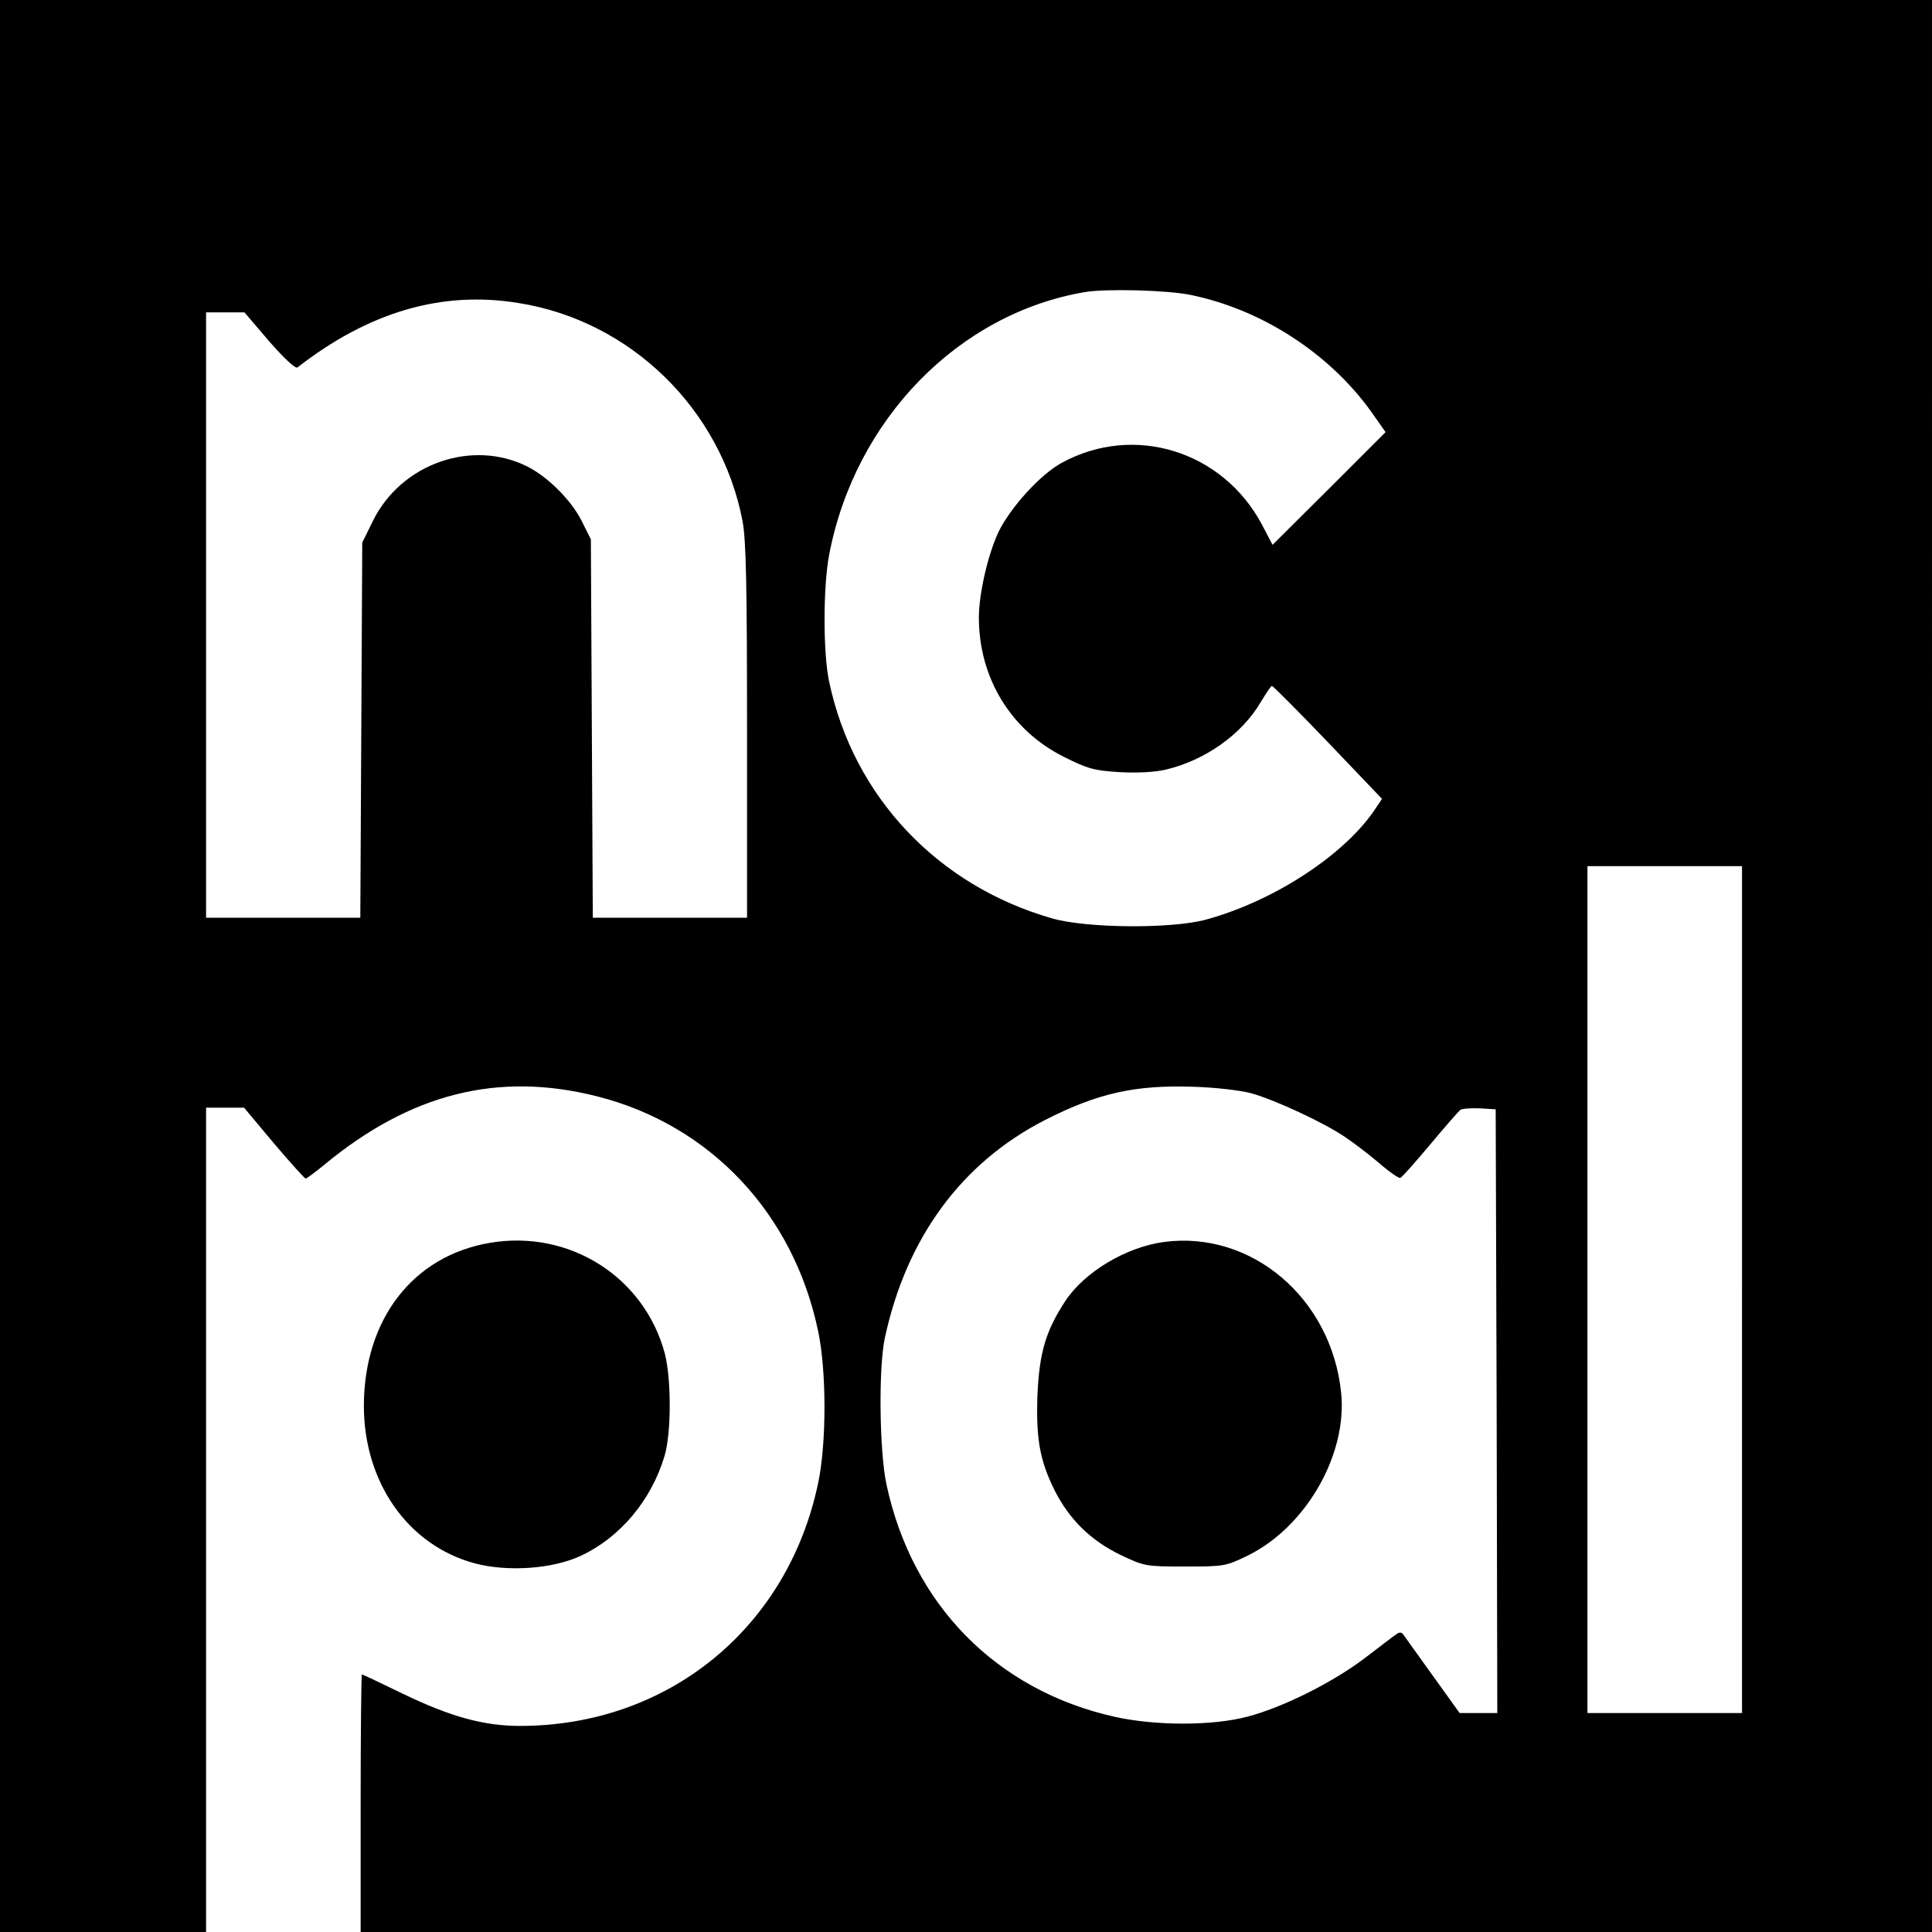 <svg version="1" xmlns="http://www.w3.org/2000/svg" width="800" height="800" viewBox="0 0 600 600"><path d="M0 300v300h64V344h11.8l9.2 11c5.1 6 9.6 11 9.9 11 .4 0 2.9-1.9 5.6-4.1 27-22.4 54.3-29.2 85-21.4 35.1 8.9 61 36.4 68.6 73 2.6 12.4 2.6 34.6 0 47-9.4 45.1-46.6 75.5-92.6 75.5-11.2 0-21.5-2.8-36.4-10-6.8-3.3-12.5-6-12.7-6-.2 0-.4 18-.4 40v40h488V0H0v300zM369.8 91.6c22 4.5 43 18.1 56 36.2l4.5 6.4-17.5 17.5-17.6 17.5-3.3-6.3c-12.2-22.9-39.7-31.4-62.1-19.2-6.7 3.6-16 13.9-19.7 21.5-3.3 7-6.1 19.2-6.1 26.6 0 18.8 10 35.1 26.5 43.3 7.4 3.7 9.3 4.2 17.3 4.7 5.5.3 11 0 14.3-.8 12.2-2.9 23.5-10.9 29.4-20.9 1.7-2.8 3.2-5.1 3.5-5.1.3 0 8.2 7.9 17.4 17.5l16.8 17.6-2.7 4c-9.8 14-31.4 27.9-52 33.5-10.7 2.9-37.1 2.7-47.8-.4-35.6-10.2-61.7-37.9-69.2-73.5-1.9-8.9-1.9-29.3 0-39.4 8-42 40.2-75 79.5-81.6 6.5-1.1 25.7-.6 32.8.9zM161 94.1c34.8 5.5 62.9 32.9 69.6 67.7 1.1 5.8 1.4 19.5 1.4 65.3V285h-47.9l-.3-58.8-.3-58.7-2.8-5.6c-3.1-6.3-10.3-13.6-16.7-16.9-17.2-8.8-39.4-1.1-48.2 16.8l-3.3 6.7-.3 58.2-.3 58.3H64V97h11.9l7.7 9c4.9 5.6 8.2 8.6 8.8 8.1 22.1-17.2 44.8-23.9 68.6-20zm380 306.4V532h-48V269h48v131.5zm-152.5-61c7.3 2 22.6 9.1 29.2 13.6 2.6 1.7 7.4 5.4 10.6 8.1 3.1 2.7 6.1 4.8 6.6 4.6.5-.2 4.6-4.8 9.2-10.3 4.6-5.5 8.8-10.3 9.4-10.8.5-.4 3.3-.6 6-.5l5 .3.3 93.7.2 93.8h-11.7l-8.4-11.7c-4.6-6.4-8.7-12.1-9.1-12.7-.5-.7-1.2-.8-2.1-.1-.8.5-5.2 3.9-9.8 7.4-10 7.6-25.4 15.3-36.4 18.2-10.9 2.9-28.4 2.9-41.2.1-36.8-8.2-63-34.8-71-72.2-2.2-10.3-2.5-36.3-.5-45.5 6.7-31.1 23.8-54.4 49.8-67.7 16.3-8.3 27.9-10.9 45.9-10.3 6.8.2 14.6 1.1 18 2z"/><path d="M361.5 385.7c-11.8 1.6-24.7 9.3-30.7 18.4-6 9.2-8 15.9-8.6 28.9-.5 13.8.7 20.5 5.3 29.8 4.6 9.1 11.2 15.6 20.5 20.1 7.4 3.5 7.7 3.6 20 3.6 12.2 0 12.7-.1 19.5-3.4 18.1-8.9 31-31.4 29-50.6-3-29.3-27.8-50.4-55-46.8zM152 386c-23.8 4.1-38.9 23.7-39 50.5 0 23.9 13.7 43.4 34.4 49 10.1 2.7 24.1 1.8 32.9-2.3 12.3-5.7 22-17.3 26.1-31.1 2.1-7.1 2.1-23.7.1-31.6-6.3-23.9-29.7-38.8-54.5-34.5z"/></svg>